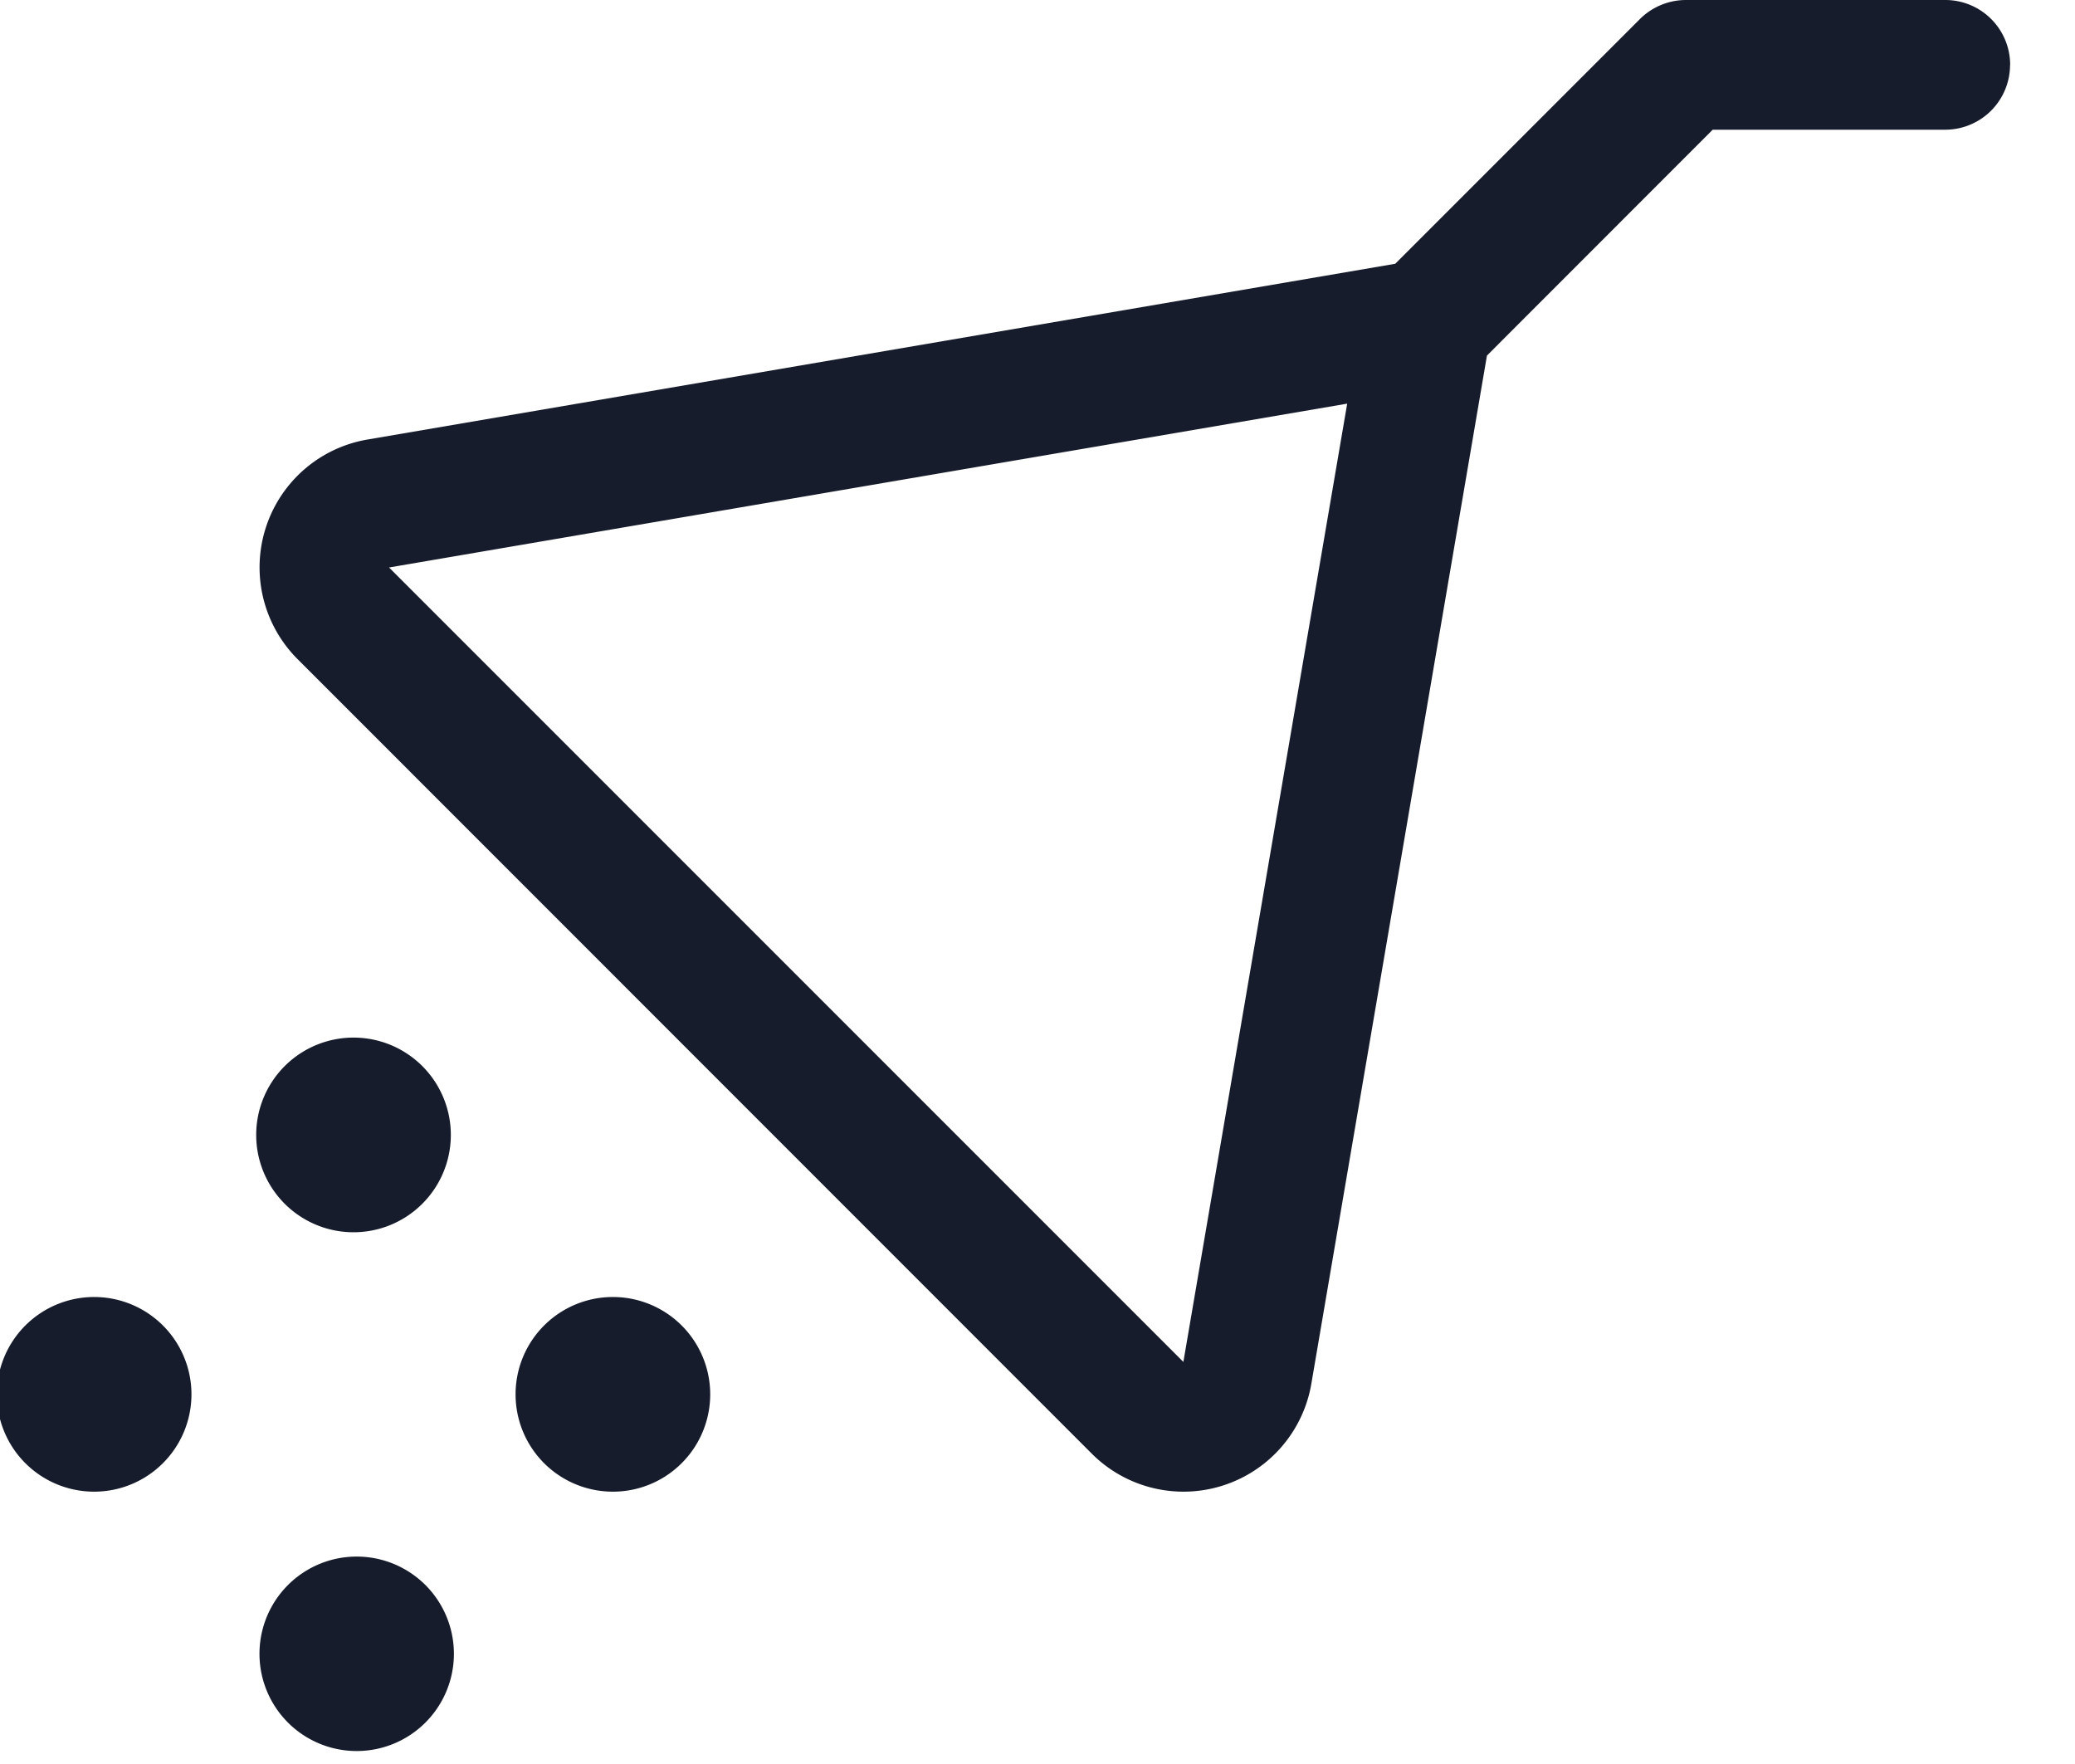 <svg xmlns="http://www.w3.org/2000/svg" width="20" height="17" fill="none" viewBox="0 0 20 17"><path fill="#161c2b" d="M4.375 15.938a.937.937 0 1 1-1.874 0 .937.937 0 0 1 1.874 0M5.938 12.5a.938.938 0 1 0 0 1.875.938.938 0 0 0 0-1.875m-5 0a.938.938 0 1 0 0 1.875.938.938 0 0 0 0-1.875m2.5-2.5a.938.938 0 1 0 0 1.875.938.938 0 0 0 0-1.875M19.374.625a.625.625 0 0 1-.625.625h-2.241l-2.176 2.177-1.692 9.905a1.25 1.25 0 0 1-2.117.677L2.868 6.352a1.25 1.25 0 0 1 .679-2.117l9.901-1.693 2.36-2.36A.63.63 0 0 1 16.25 0h2.5a.625.625 0 0 1 .625.625m-6.39 3.265L3.75 5.469l7.656 7.656z"/></svg>